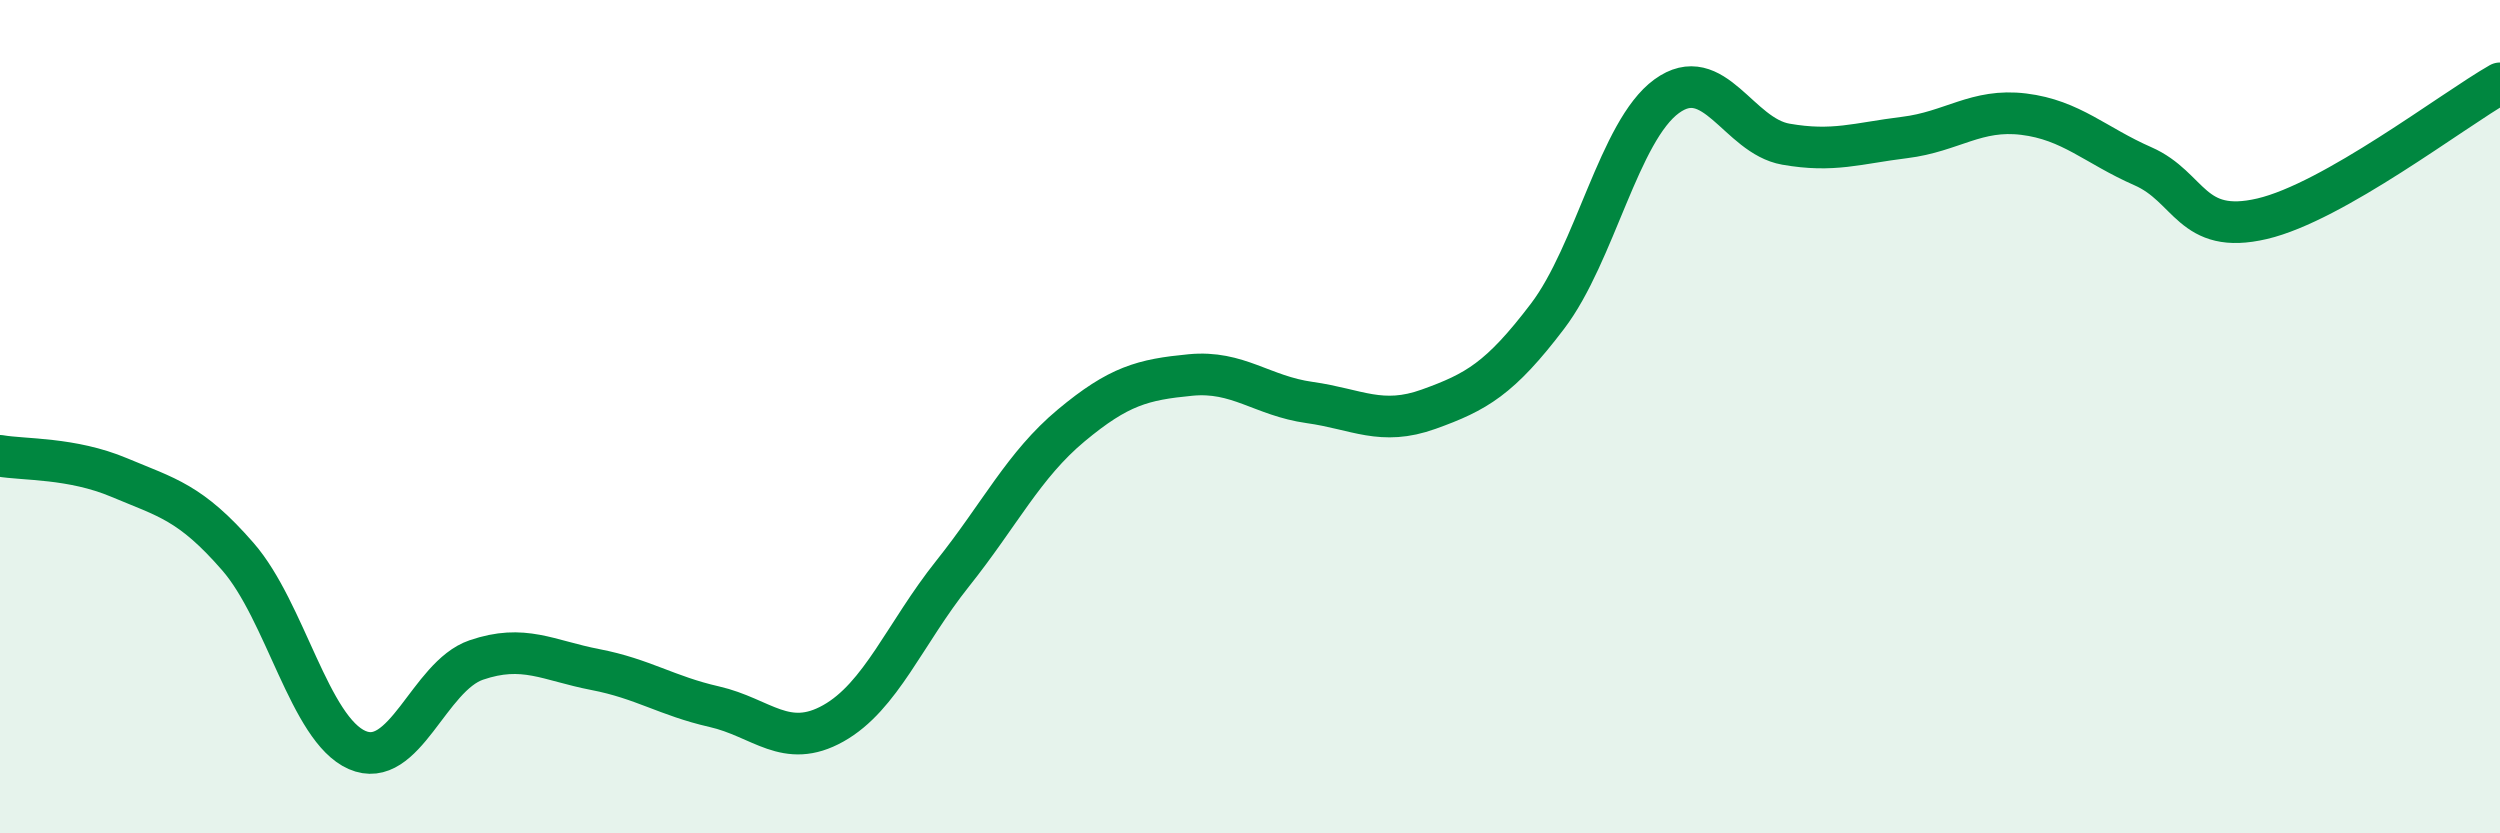 
    <svg width="60" height="20" viewBox="0 0 60 20" xmlns="http://www.w3.org/2000/svg">
      <path
        d="M 0,10.94 C 0.57,11.04 1.72,10.98 2.86,11.46 C 4,11.94 4.57,12.05 5.71,13.36 C 6.85,14.67 7.43,17.5 8.57,18 C 9.71,18.5 10.29,16.23 11.43,15.84 C 12.57,15.45 13.15,15.85 14.29,16.07 C 15.43,16.29 16,16.7 17.14,16.96 C 18.28,17.22 18.86,18 20,17.36 C 21.14,16.72 21.72,15.2 22.86,13.77 C 24,12.34 24.57,11.16 25.71,10.21 C 26.85,9.26 27.43,9.11 28.57,9 C 29.71,8.89 30.29,9.5 31.43,9.66 C 32.57,9.82 33.15,10.23 34.29,9.82 C 35.43,9.41 36,9.09 37.14,7.59 C 38.28,6.09 38.86,3.14 40,2.31 C 41.14,1.48 41.72,3.26 42.86,3.46 C 44,3.66 44.57,3.44 45.71,3.3 C 46.85,3.16 47.43,2.6 48.57,2.74 C 49.71,2.88 50.29,3.49 51.43,3.99 C 52.57,4.49 52.58,5.65 54.29,5.25 C 56,4.85 58.86,2.65 60,2L60 20L0 20Z"
        fill="#008740"
        opacity="0.1"
        stroke-linecap="round"
        stroke-linejoin="round"
      />
      <path
        d="M 0,10.94 C 0.57,11.04 1.72,10.98 2.86,11.46 C 4,11.94 4.57,12.05 5.71,13.36 C 6.85,14.67 7.43,17.5 8.57,18 C 9.71,18.5 10.29,16.23 11.43,15.84 C 12.57,15.45 13.15,15.85 14.29,16.07 C 15.43,16.29 16,16.7 17.14,16.96 C 18.28,17.22 18.86,18 20,17.36 C 21.14,16.72 21.72,15.2 22.86,13.77 C 24,12.34 24.57,11.16 25.71,10.21 C 26.85,9.26 27.43,9.11 28.57,9 C 29.71,8.89 30.29,9.5 31.43,9.66 C 32.57,9.82 33.15,10.23 34.29,9.82 C 35.43,9.41 36,9.09 37.14,7.59 C 38.28,6.09 38.86,3.14 40,2.31 C 41.14,1.48 41.72,3.26 42.86,3.46 C 44,3.66 44.57,3.44 45.71,3.3 C 46.85,3.16 47.43,2.6 48.57,2.74 C 49.71,2.88 50.29,3.49 51.43,3.99 C 52.57,4.49 52.58,5.65 54.29,5.25 C 56,4.85 58.86,2.65 60,2"
        stroke="#008740"
        stroke-width="1"
        fill="none"
        stroke-linecap="round"
        stroke-linejoin="round"
      />
    </svg>
  